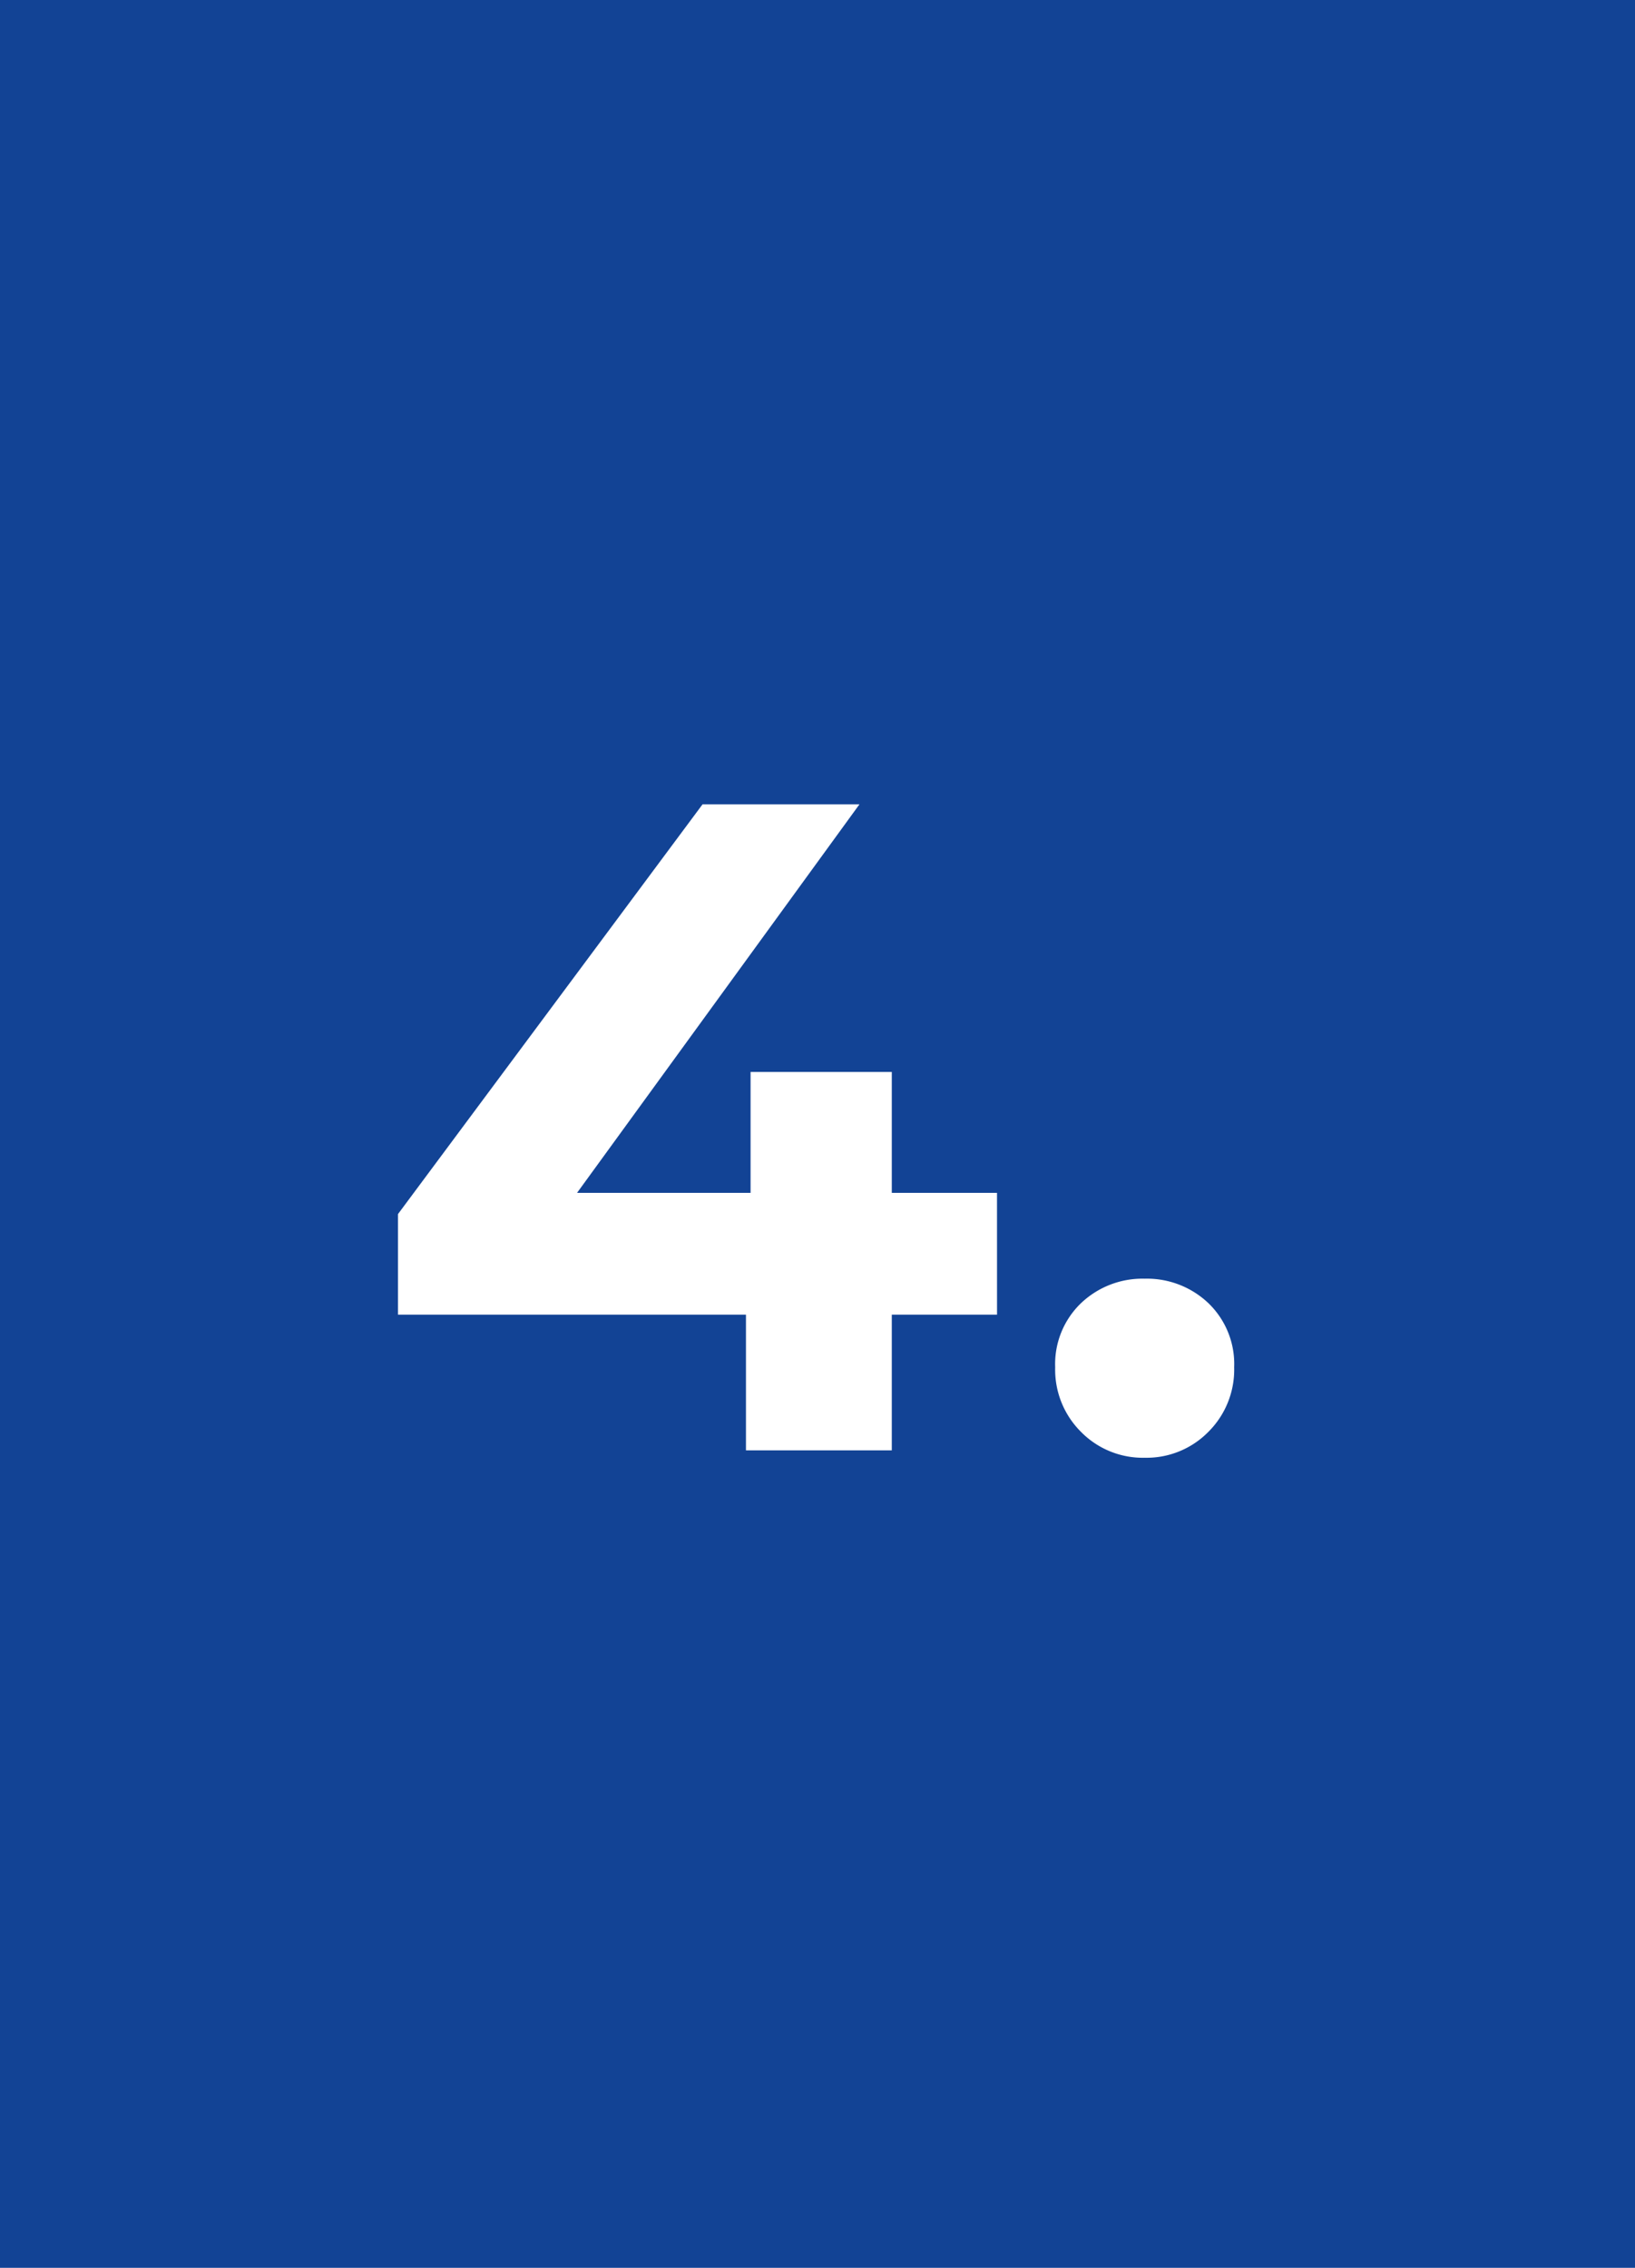 <svg xmlns="http://www.w3.org/2000/svg" width="62" height="86" viewBox="0 0 62 86">
  <g id="Gruppe_396" data-name="Gruppe 396" transform="translate(-1009 -1652)">
    <rect id="Rechteck_289" data-name="Rechteck 289" width="62" height="86" transform="translate(1009 1652)" fill="#124395"/>
    <path id="Pfad_245" data-name="Pfad 245" d="M6.808-5.145H2.817V0h-5.53V-5.145H-15.908V-8.96L-4.358-24.5h5.95L-9.118-9.765h6.58V-14.35H2.817v4.585h3.99ZM12.408.28A3.282,3.282,0,0,1,9.993-.7a3.324,3.324,0,0,1-.98-2.45,3.2,3.2,0,0,1,.98-2.432,3.38,3.38,0,0,1,2.415-.928,3.38,3.38,0,0,1,2.415.928A3.2,3.2,0,0,1,15.8-3.15a3.324,3.324,0,0,1-.98,2.45A3.282,3.282,0,0,1,12.408.28Z" transform="translate(1040 1707)" fill="#fff"/>
  </g>
</svg>
